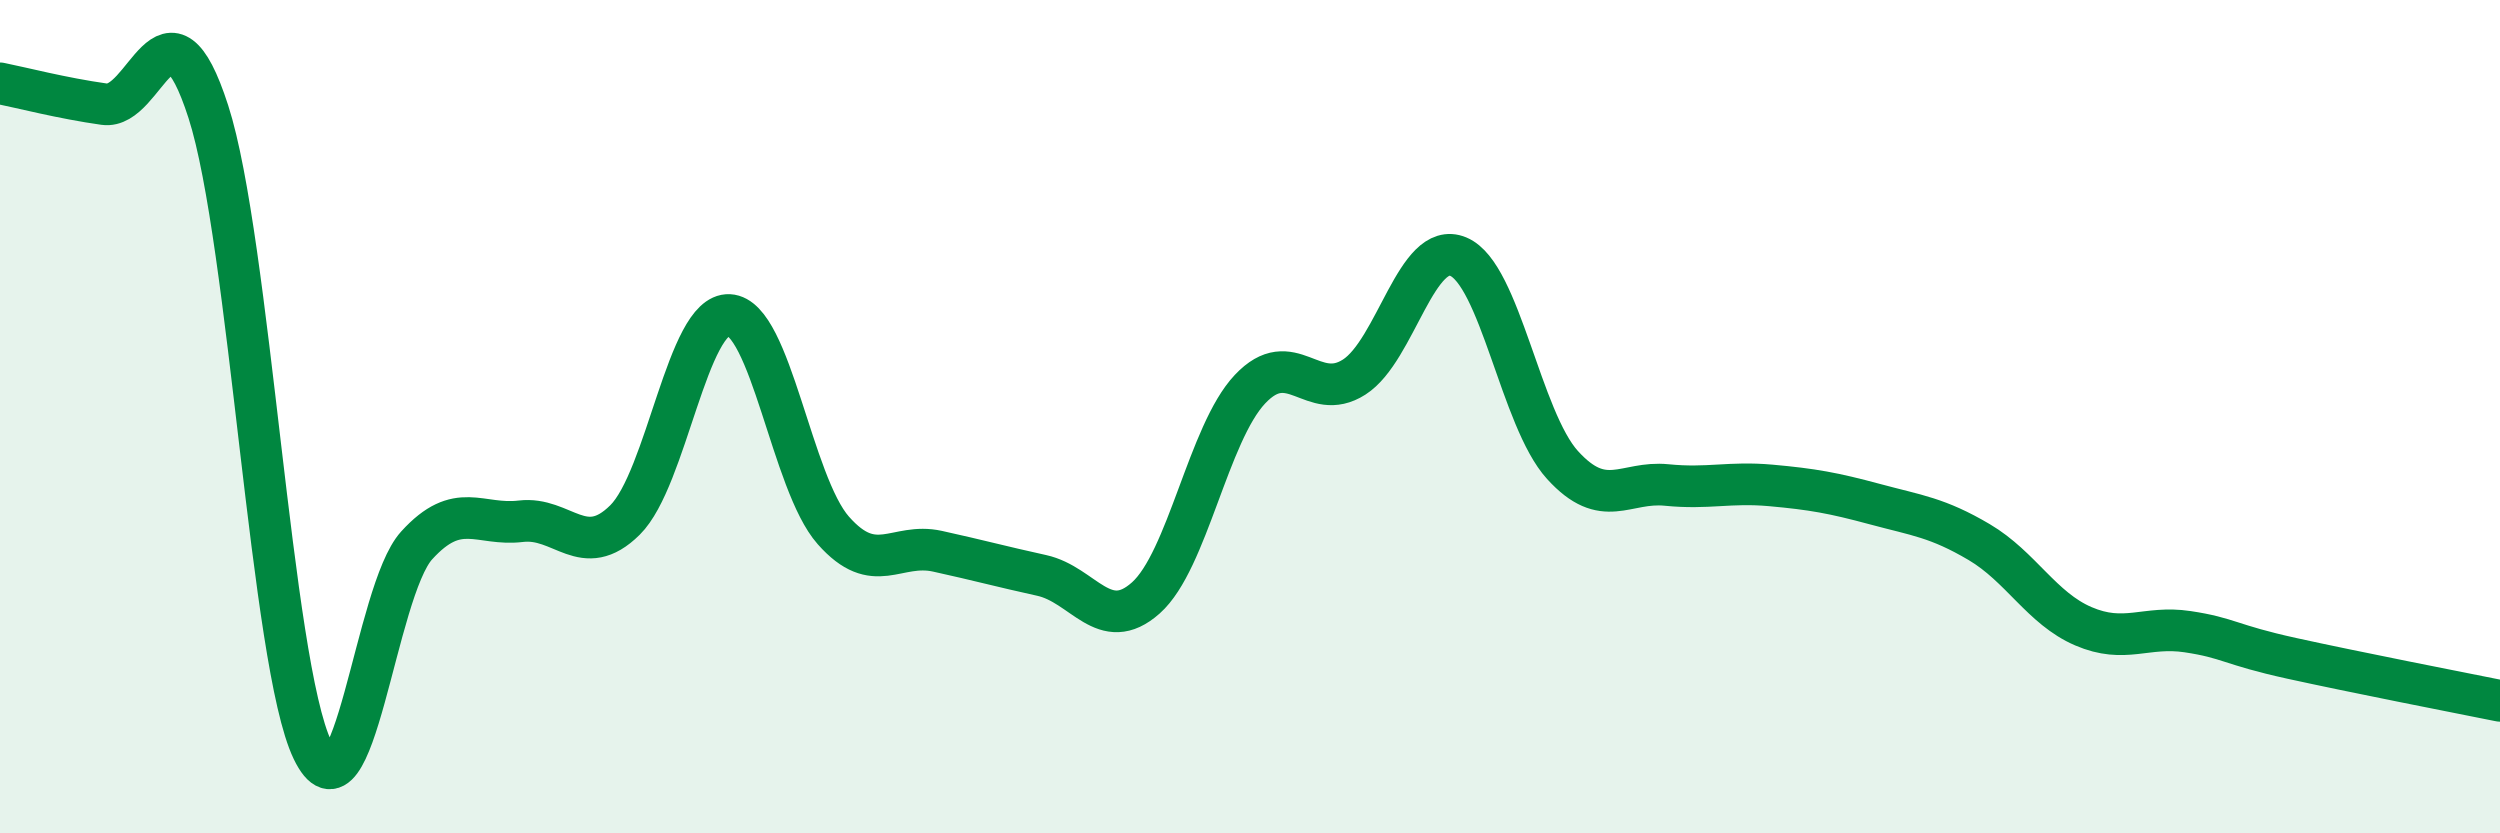 
    <svg width="60" height="20" viewBox="0 0 60 20" xmlns="http://www.w3.org/2000/svg">
      <path
        d="M 0,2 C 0.5,2.1 1.5,2.36 2.5,2.5 C 3.5,2.64 4,-0.42 5,2.68 C 6,5.78 6.5,15.92 7.5,18 C 8.5,20.08 9,14.19 10,13.09 C 11,11.99 11.5,12.63 12.5,12.51 C 13.5,12.39 14,13.47 15,12.48 C 16,11.49 16.5,7.51 17.5,7.56 C 18.5,7.61 19,11.6 20,12.73 C 21,13.86 21.5,13.01 22.5,13.23 C 23.5,13.45 24,13.59 25,13.81 C 26,14.03 26.5,15.24 27.5,14.35 C 28.5,13.46 29,10.4 30,9.34 C 31,8.28 31.5,9.69 32.5,9.05 C 33.5,8.41 34,5.74 35,6.16 C 36,6.58 36.5,10.06 37.5,11.16 C 38.5,12.26 39,11.54 40,11.64 C 41,11.74 41.5,11.56 42.5,11.65 C 43.5,11.74 44,11.83 45,12.1 C 46,12.37 46.5,12.42 47.5,13.01 C 48.5,13.6 49,14.6 50,15.03 C 51,15.46 51.5,15.01 52.5,15.16 C 53.5,15.31 53.5,15.47 55,15.8 C 56.5,16.13 59,16.62 60,16.82L60 20L0 20Z"
        fill="#008740"
        opacity="0.1"
        stroke-linecap="round"
        stroke-linejoin="round"
      />
      <path
        d="M 0,2 C 0.5,2.1 1.5,2.36 2.5,2.5 C 3.5,2.64 4,-0.42 5,2.68 C 6,5.78 6.5,15.92 7.5,18 C 8.5,20.08 9,14.19 10,13.09 C 11,11.99 11.5,12.63 12.5,12.51 C 13.5,12.39 14,13.47 15,12.48 C 16,11.49 16.5,7.51 17.5,7.56 C 18.5,7.61 19,11.6 20,12.73 C 21,13.86 21.5,13.01 22.5,13.23 C 23.5,13.45 24,13.59 25,13.81 C 26,14.03 26.5,15.24 27.5,14.35 C 28.5,13.46 29,10.4 30,9.34 C 31,8.28 31.5,9.69 32.5,9.05 C 33.5,8.41 34,5.74 35,6.16 C 36,6.58 36.5,10.06 37.5,11.16 C 38.5,12.26 39,11.54 40,11.64 C 41,11.74 41.5,11.56 42.5,11.65 C 43.5,11.74 44,11.83 45,12.1 C 46,12.37 46.5,12.42 47.5,13.01 C 48.5,13.6 49,14.6 50,15.03 C 51,15.46 51.5,15.01 52.5,15.16 C 53.5,15.31 53.5,15.47 55,15.8 C 56.5,16.13 59,16.62 60,16.82"
        stroke="#008740"
        stroke-width="1"
        fill="none"
        stroke-linecap="round"
        stroke-linejoin="round"
      />
    </svg>
  